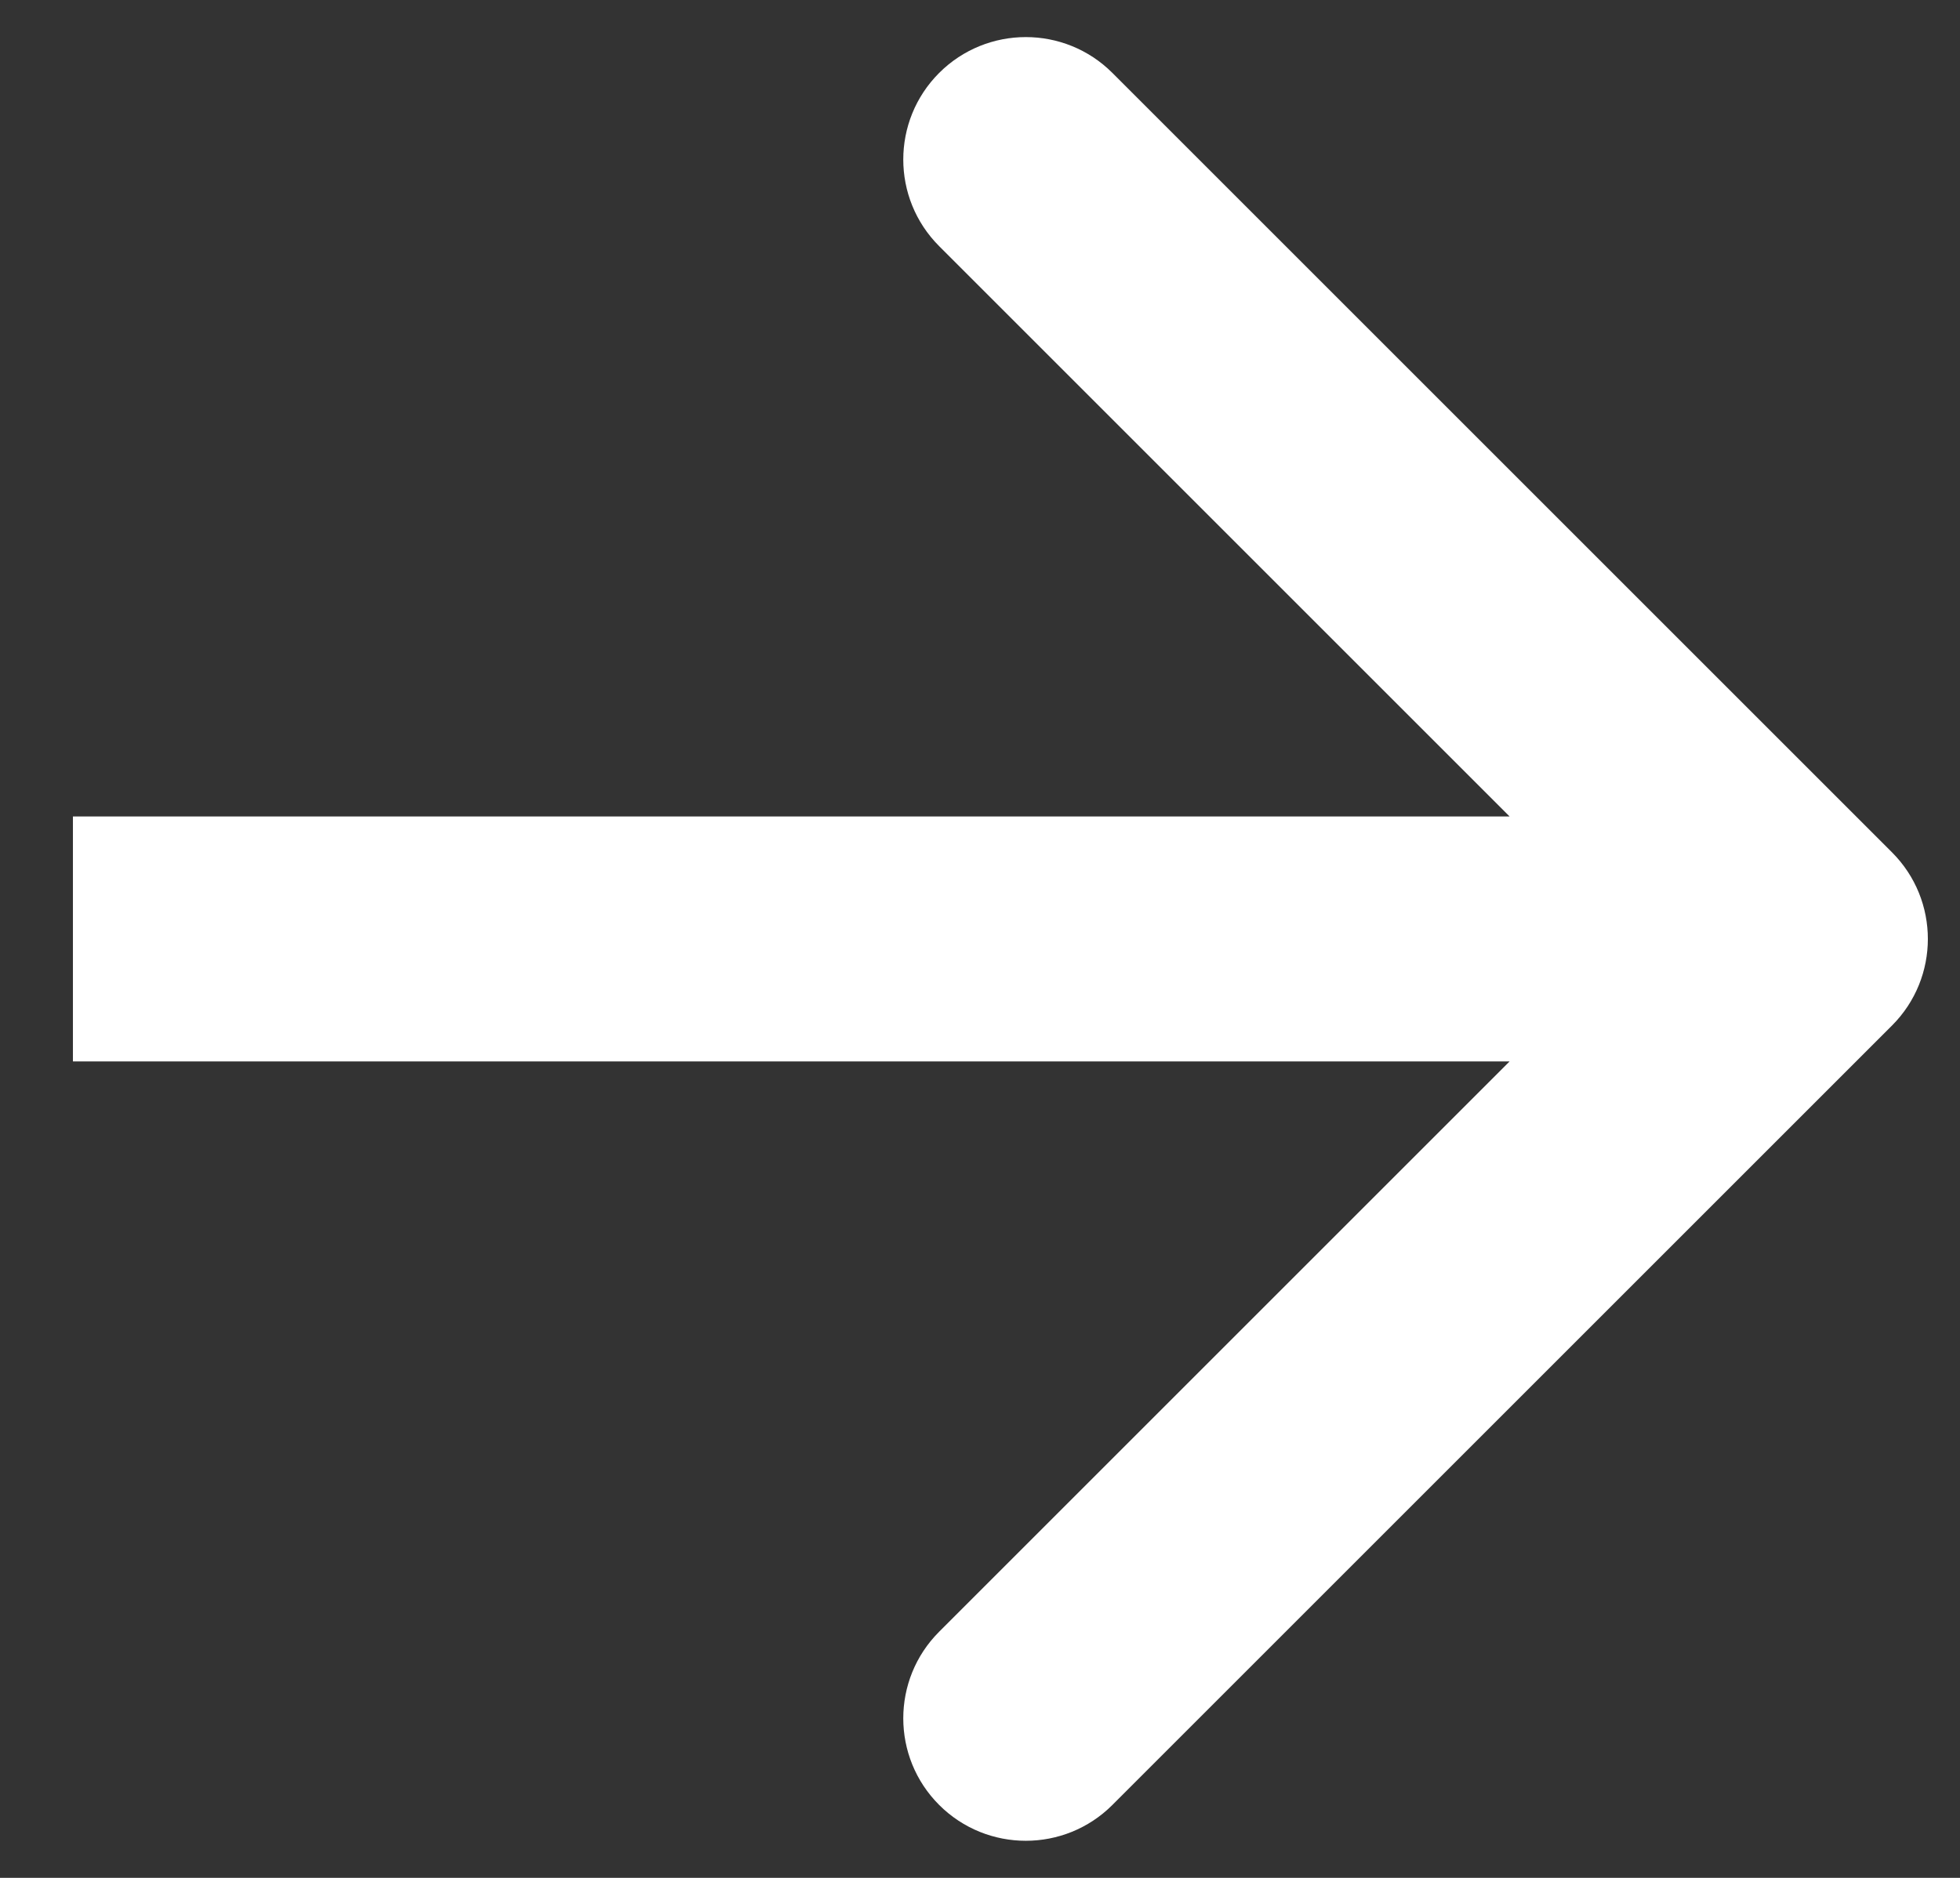 <?xml version="1.0" encoding="UTF-8"?> <svg xmlns="http://www.w3.org/2000/svg" width="24" height="23" viewBox="0 0 24 23" fill="none"><rect x="0" y="0" width="24" height="23" fill="#333333" stroke="none"/> <path d="M23.167 12.561C23.753 11.975 23.753 11.025 23.167 10.439L13.621 0.893C13.036 0.308 12.086 0.308 11.5 0.893C10.914 1.479 10.914 2.429 11.5 3.015L19.985 11.5L11.5 19.985C10.914 20.571 10.914 21.521 11.5 22.107C12.086 22.692 13.036 22.692 13.621 22.107L23.167 12.561ZM0.893 13L22.107 13V10L0.893 10L0.893 13Z" fill="white"></path> </svg> 